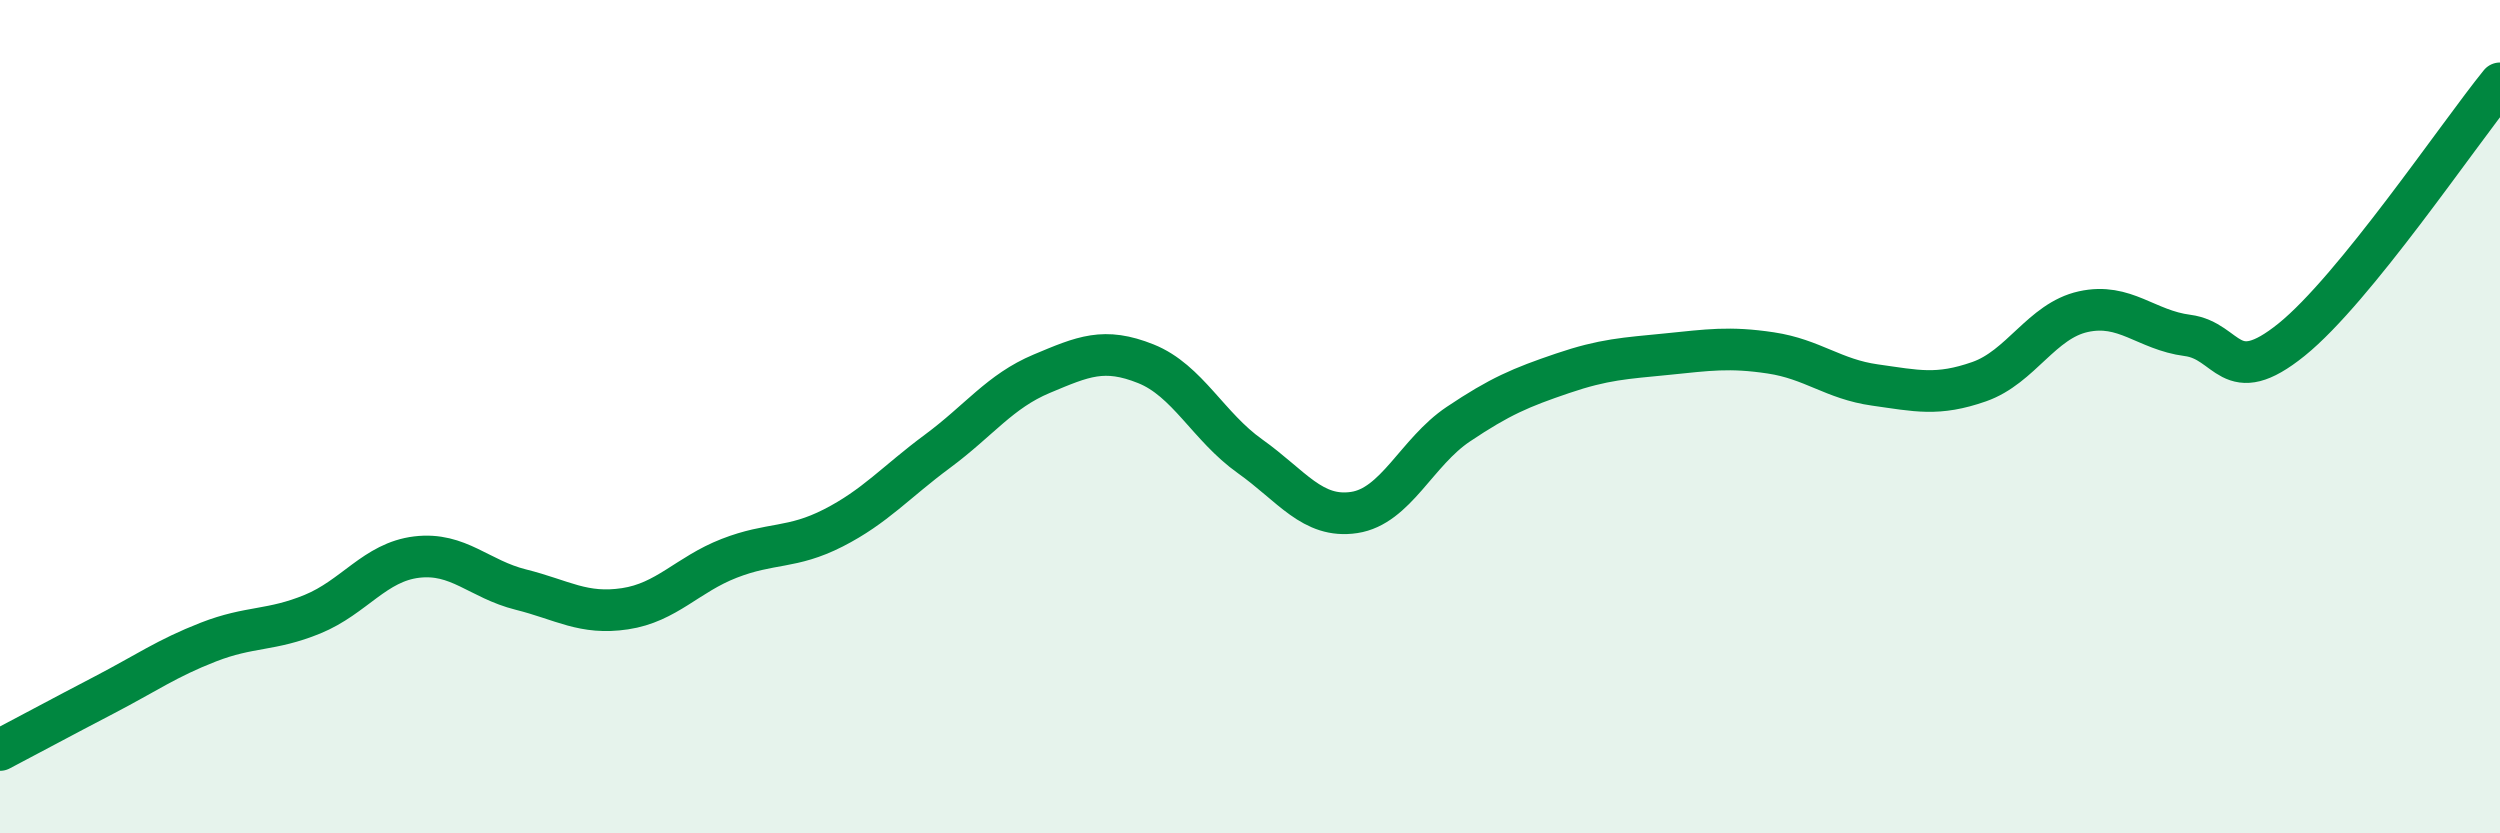 
    <svg width="60" height="20" viewBox="0 0 60 20" xmlns="http://www.w3.org/2000/svg">
      <path
        d="M 0,18 C 0.5,17.74 1.5,17.2 2.5,16.68 C 3.5,16.16 4,15.8 5,15.41 C 6,15.02 6.5,15.15 7.5,14.74 C 8.5,14.33 9,13.49 10,13.37 C 11,13.25 11.5,13.9 12.5,14.15 C 13.5,14.4 14,14.76 15,14.61 C 16,14.46 16.5,13.79 17.5,13.4 C 18.5,13.01 19,13.18 20,12.67 C 21,12.16 21.5,11.57 22.5,10.83 C 23.5,10.09 24,9.39 25,8.97 C 26,8.55 26.5,8.33 27.5,8.73 C 28.5,9.13 29,10.24 30,10.95 C 31,11.66 31.5,12.45 32.5,12.3 C 33.5,12.15 34,10.85 35,10.18 C 36,9.51 36.5,9.3 37.5,8.96 C 38.5,8.62 39,8.6 40,8.5 C 41,8.4 41.5,8.32 42.5,8.47 C 43.5,8.62 44,9.1 45,9.24 C 46,9.38 46.5,9.51 47.5,9.16 C 48.5,8.81 49,7.7 50,7.48 C 51,7.26 51.5,7.92 52.5,8.05 C 53.5,8.18 53.5,9.36 55,8.15 C 56.5,6.94 59,3.23 60,2L60 20L0 20Z"
        fill="#008740"
        opacity="0.1"
        stroke-linecap="round"
        stroke-linejoin="round"
      />
      <path
        d="M 0,18 C 0.5,17.74 1.5,17.2 2.5,16.68 C 3.5,16.16 4,15.8 5,15.41 C 6,15.02 6.5,15.15 7.5,14.74 C 8.5,14.33 9,13.49 10,13.37 C 11,13.25 11.5,13.9 12.5,14.15 C 13.5,14.4 14,14.76 15,14.61 C 16,14.46 16.5,13.79 17.5,13.4 C 18.5,13.01 19,13.18 20,12.67 C 21,12.16 21.5,11.57 22.5,10.83 C 23.5,10.09 24,9.39 25,8.97 C 26,8.55 26.5,8.33 27.5,8.73 C 28.5,9.13 29,10.24 30,10.95 C 31,11.66 31.5,12.45 32.5,12.3 C 33.5,12.15 34,10.85 35,10.18 C 36,9.51 36.5,9.3 37.5,8.96 C 38.5,8.62 39,8.6 40,8.5 C 41,8.4 41.5,8.32 42.5,8.47 C 43.5,8.62 44,9.1 45,9.24 C 46,9.38 46.5,9.51 47.5,9.16 C 48.5,8.81 49,7.7 50,7.48 C 51,7.26 51.5,7.92 52.5,8.05 C 53.5,8.18 53.5,9.36 55,8.15 C 56.5,6.94 59,3.23 60,2"
        stroke="#008740"
        stroke-width="1"
        fill="none"
        stroke-linecap="round"
        stroke-linejoin="round"
      />
    </svg>
  
